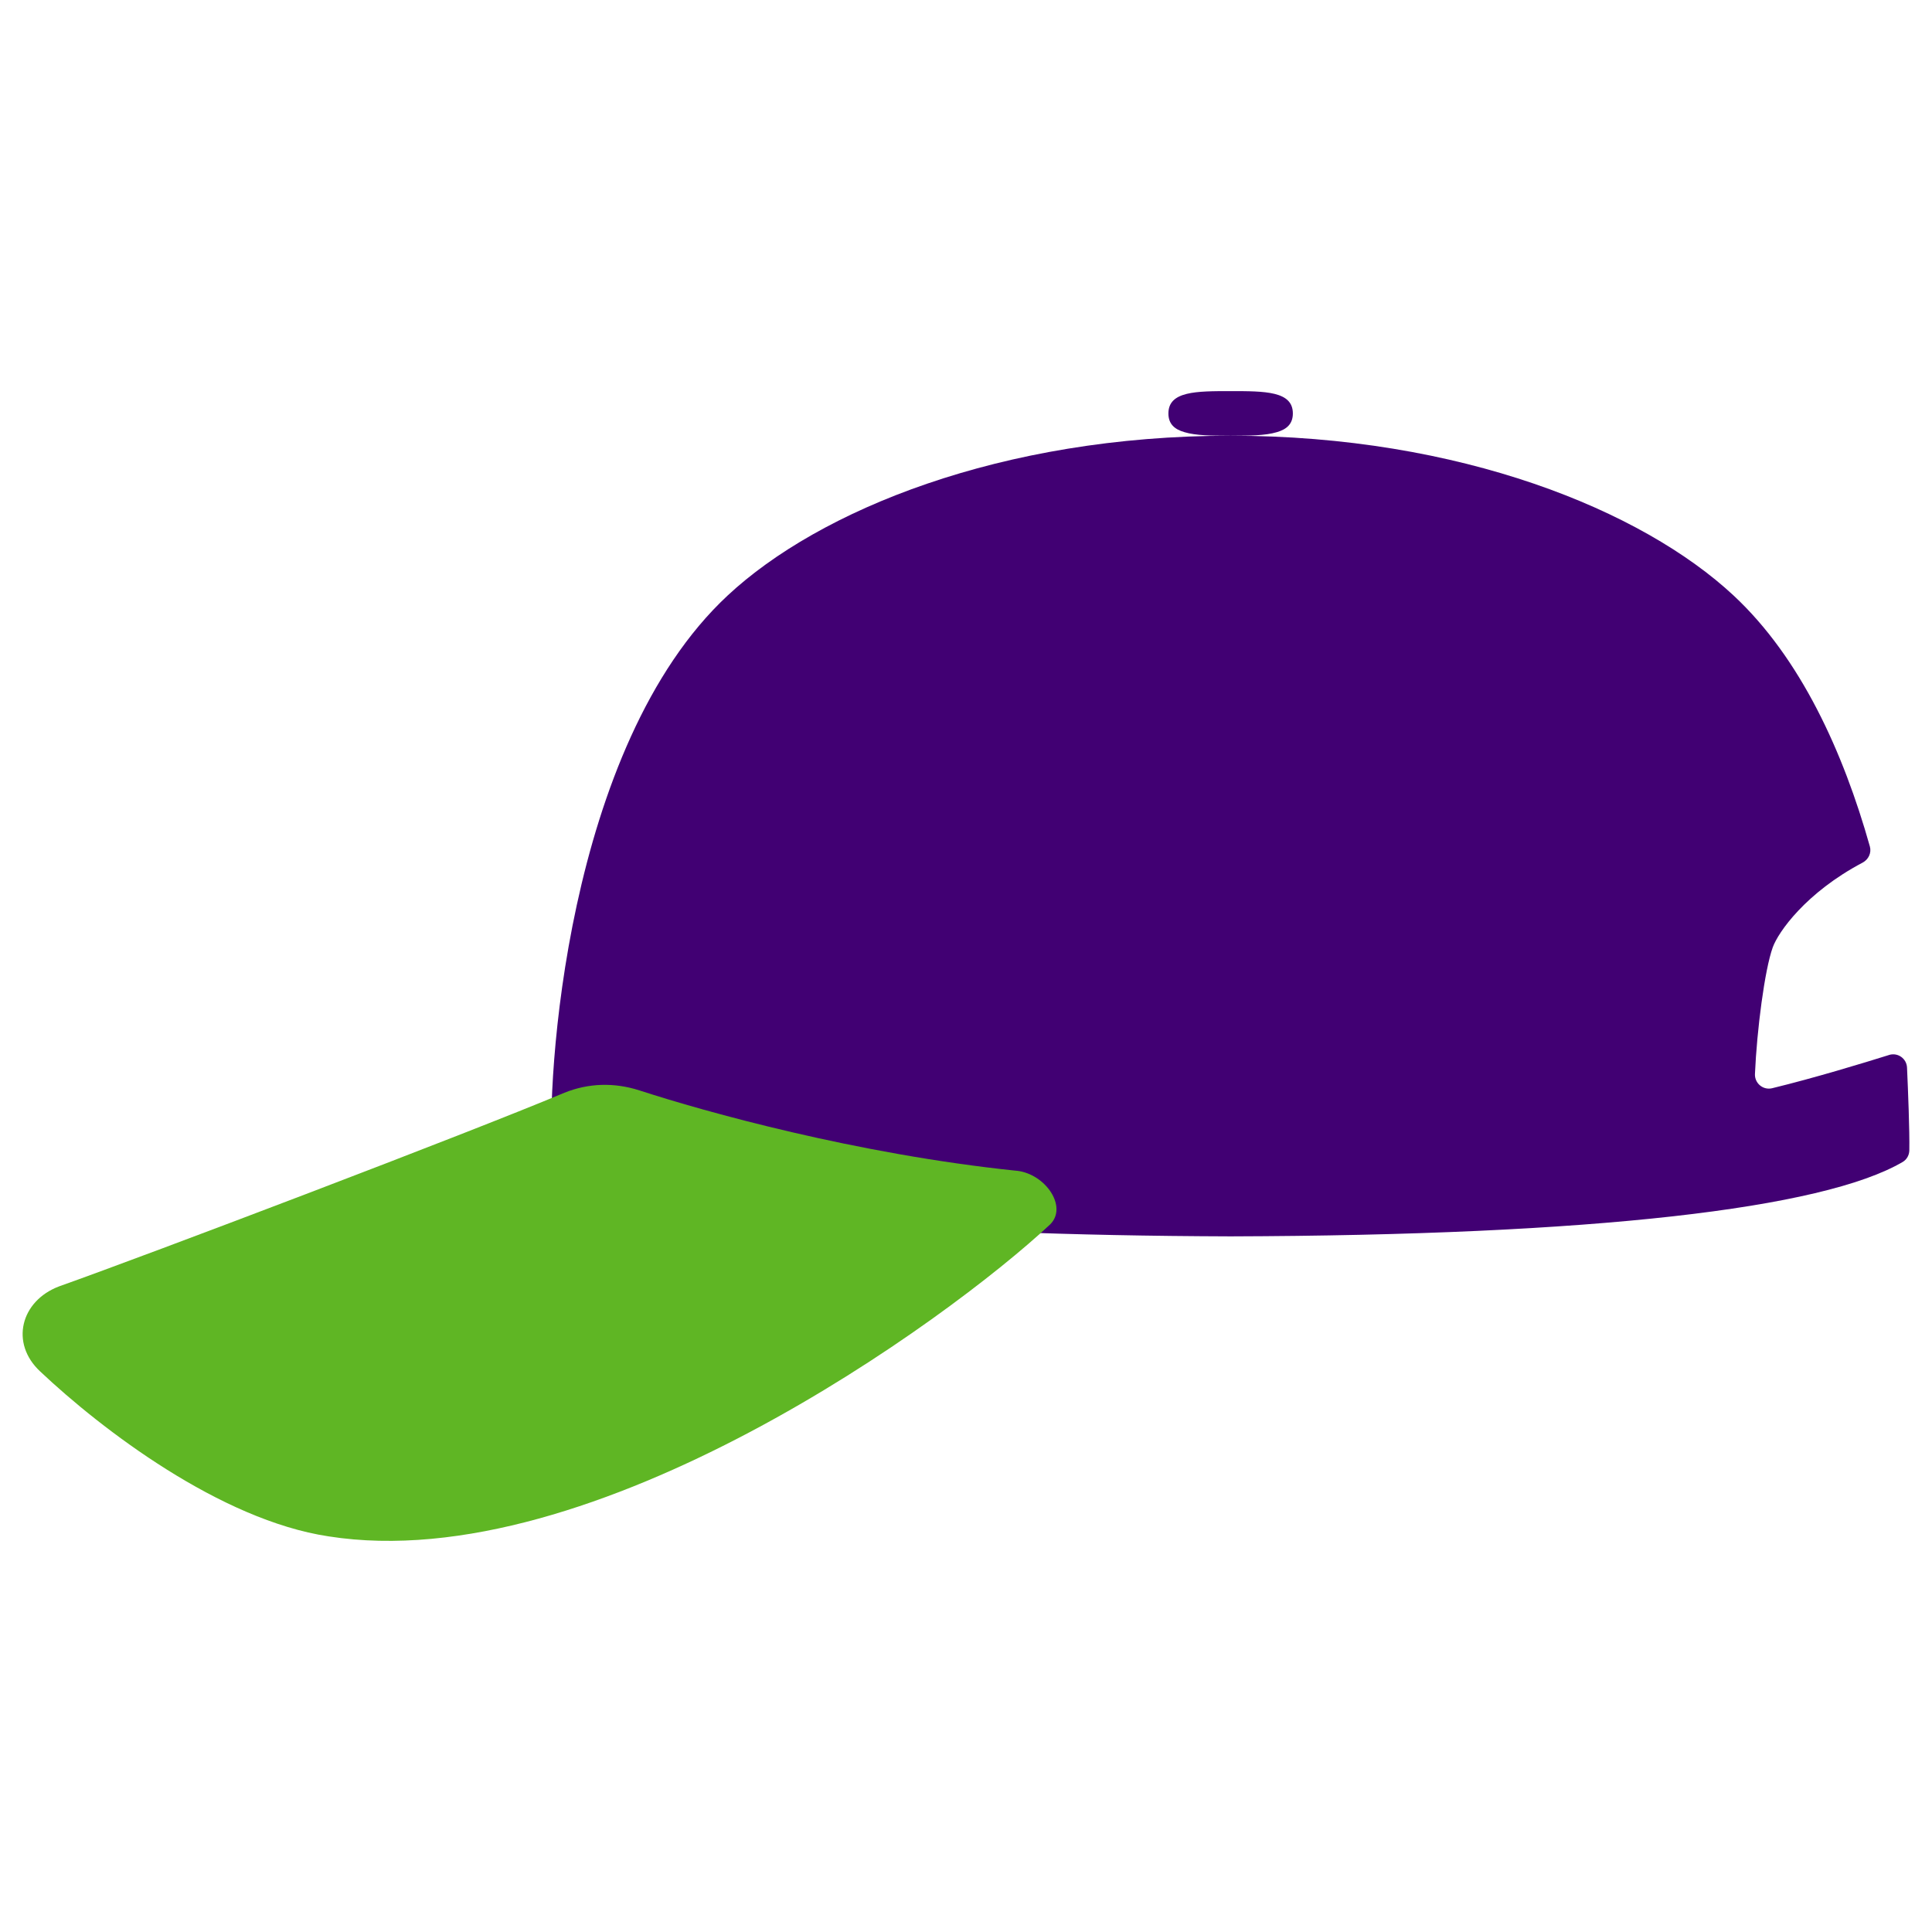 <svg xmlns="http://www.w3.org/2000/svg" id="uuid-8b104266-8dc4-4373-8171-a756c95abe3d" data-name="Layer 1" viewBox="0 0 512 512"><path d="M500.6,279.59c-6.7,2.1-19.65,6.05-30.96,8.8-2.39.58-4.66-1.3-4.56-3.76.5-11.57,2.56-27.6,4.72-33.58,1.45-4.02,8.73-14.48,23.82-22.45,1.56-.83,2.39-2.6,1.91-4.3-7.04-24.97-18.33-49.92-36.12-66.49-24.2-22.56-72.42-42.34-133.3-42.34s-109.07,19.77-133.27,42.34c-42.98,40.02-48.16,129.08-46.49,149.09-.37.14-.75.27-1.12.37v.27l.48.31c15.62,10.48,56.83,17.19,120.44,19.77.34-.51.58-.88.68-1.16,17.97.71,37.74,1.12,59.28,1.19,96.06-.27,156.94-7.3,178.14-19.73,1.08-.64,1.72-1.81,1.74-3.07.09-5.22-.33-15.75-.61-21.92-.11-2.43-2.47-4.08-4.78-3.35ZM326.11,103.65c-9.09,0-16.47,0-16.47,5.92,0,2.79,1.63,4.22,4.29,4.97,3.03.92,7.35.92,12.18.92s9.19,0,12.22-.92c2.65-.75,4.29-2.18,4.29-4.97,0-5.92-7.38-5.92-16.51-5.92Z" style="fill: #410073; stroke-width: 0px;"></path><path d="M269.46,310.26c7.6.84,13.57,9.56,8.83,14.23-26.99,25.24-121.04,93.72-191.23,82.66-28.64-4.31-60.1-28.3-76.4-43.69-8.07-7.49-5.2-18.72,5.03-22.57,24.15-8.58,108.17-40.5,133.88-51.3,6.38-2.57,13.18-2.78,19.9-.62,17.32,5.64,57.57,16.9,99.98,21.3Z" style="fill: #5fb624; stroke-width: 0px;"></path></svg>